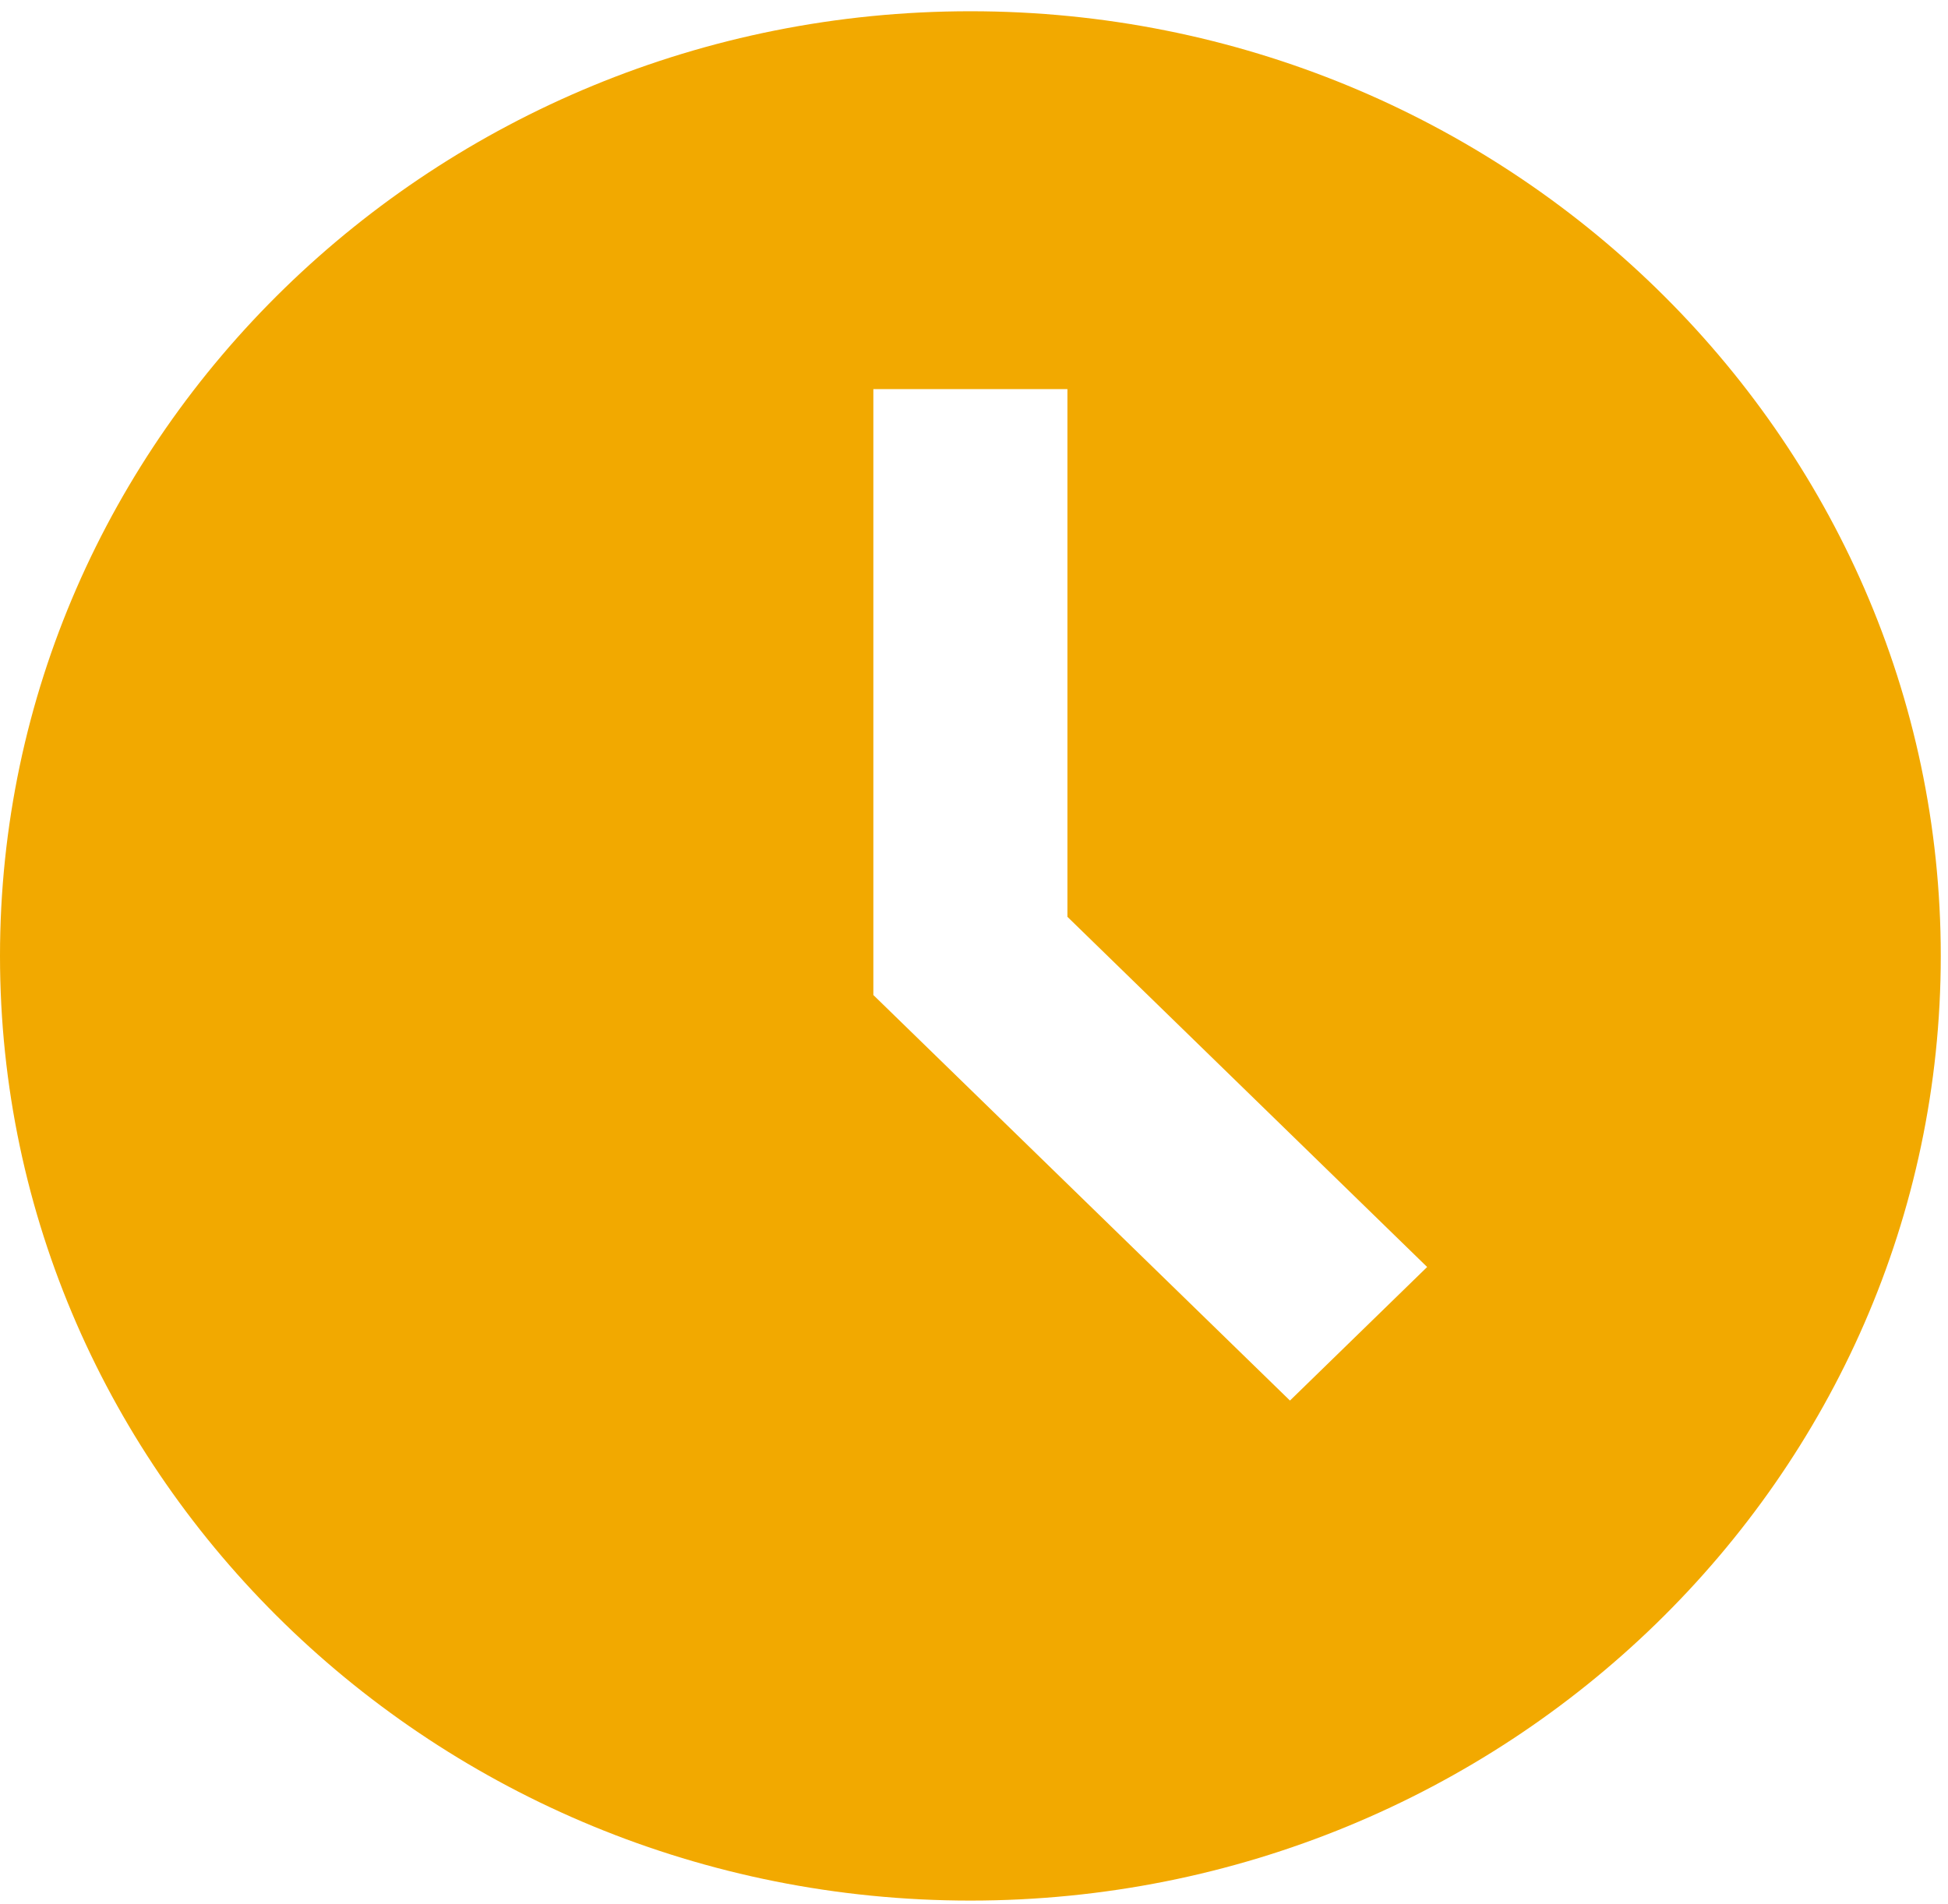 <svg width="45" height="44" viewBox="0 0 45 44" fill="none" xmlns="http://www.w3.org/2000/svg">
<path d="M22.417 0.26C10.056 0.26 0 10.051 0 22.086C0 34.122 10.056 43.913 22.417 43.913C34.777 43.913 44.833 34.122 44.833 22.086C44.833 10.051 34.777 0.26 22.417 0.26ZM29.799 32.36L20.175 22.99V8.99H24.658V21.183L32.968 29.274L29.799 32.36Z" fill="#F2A900"/>
</svg>
